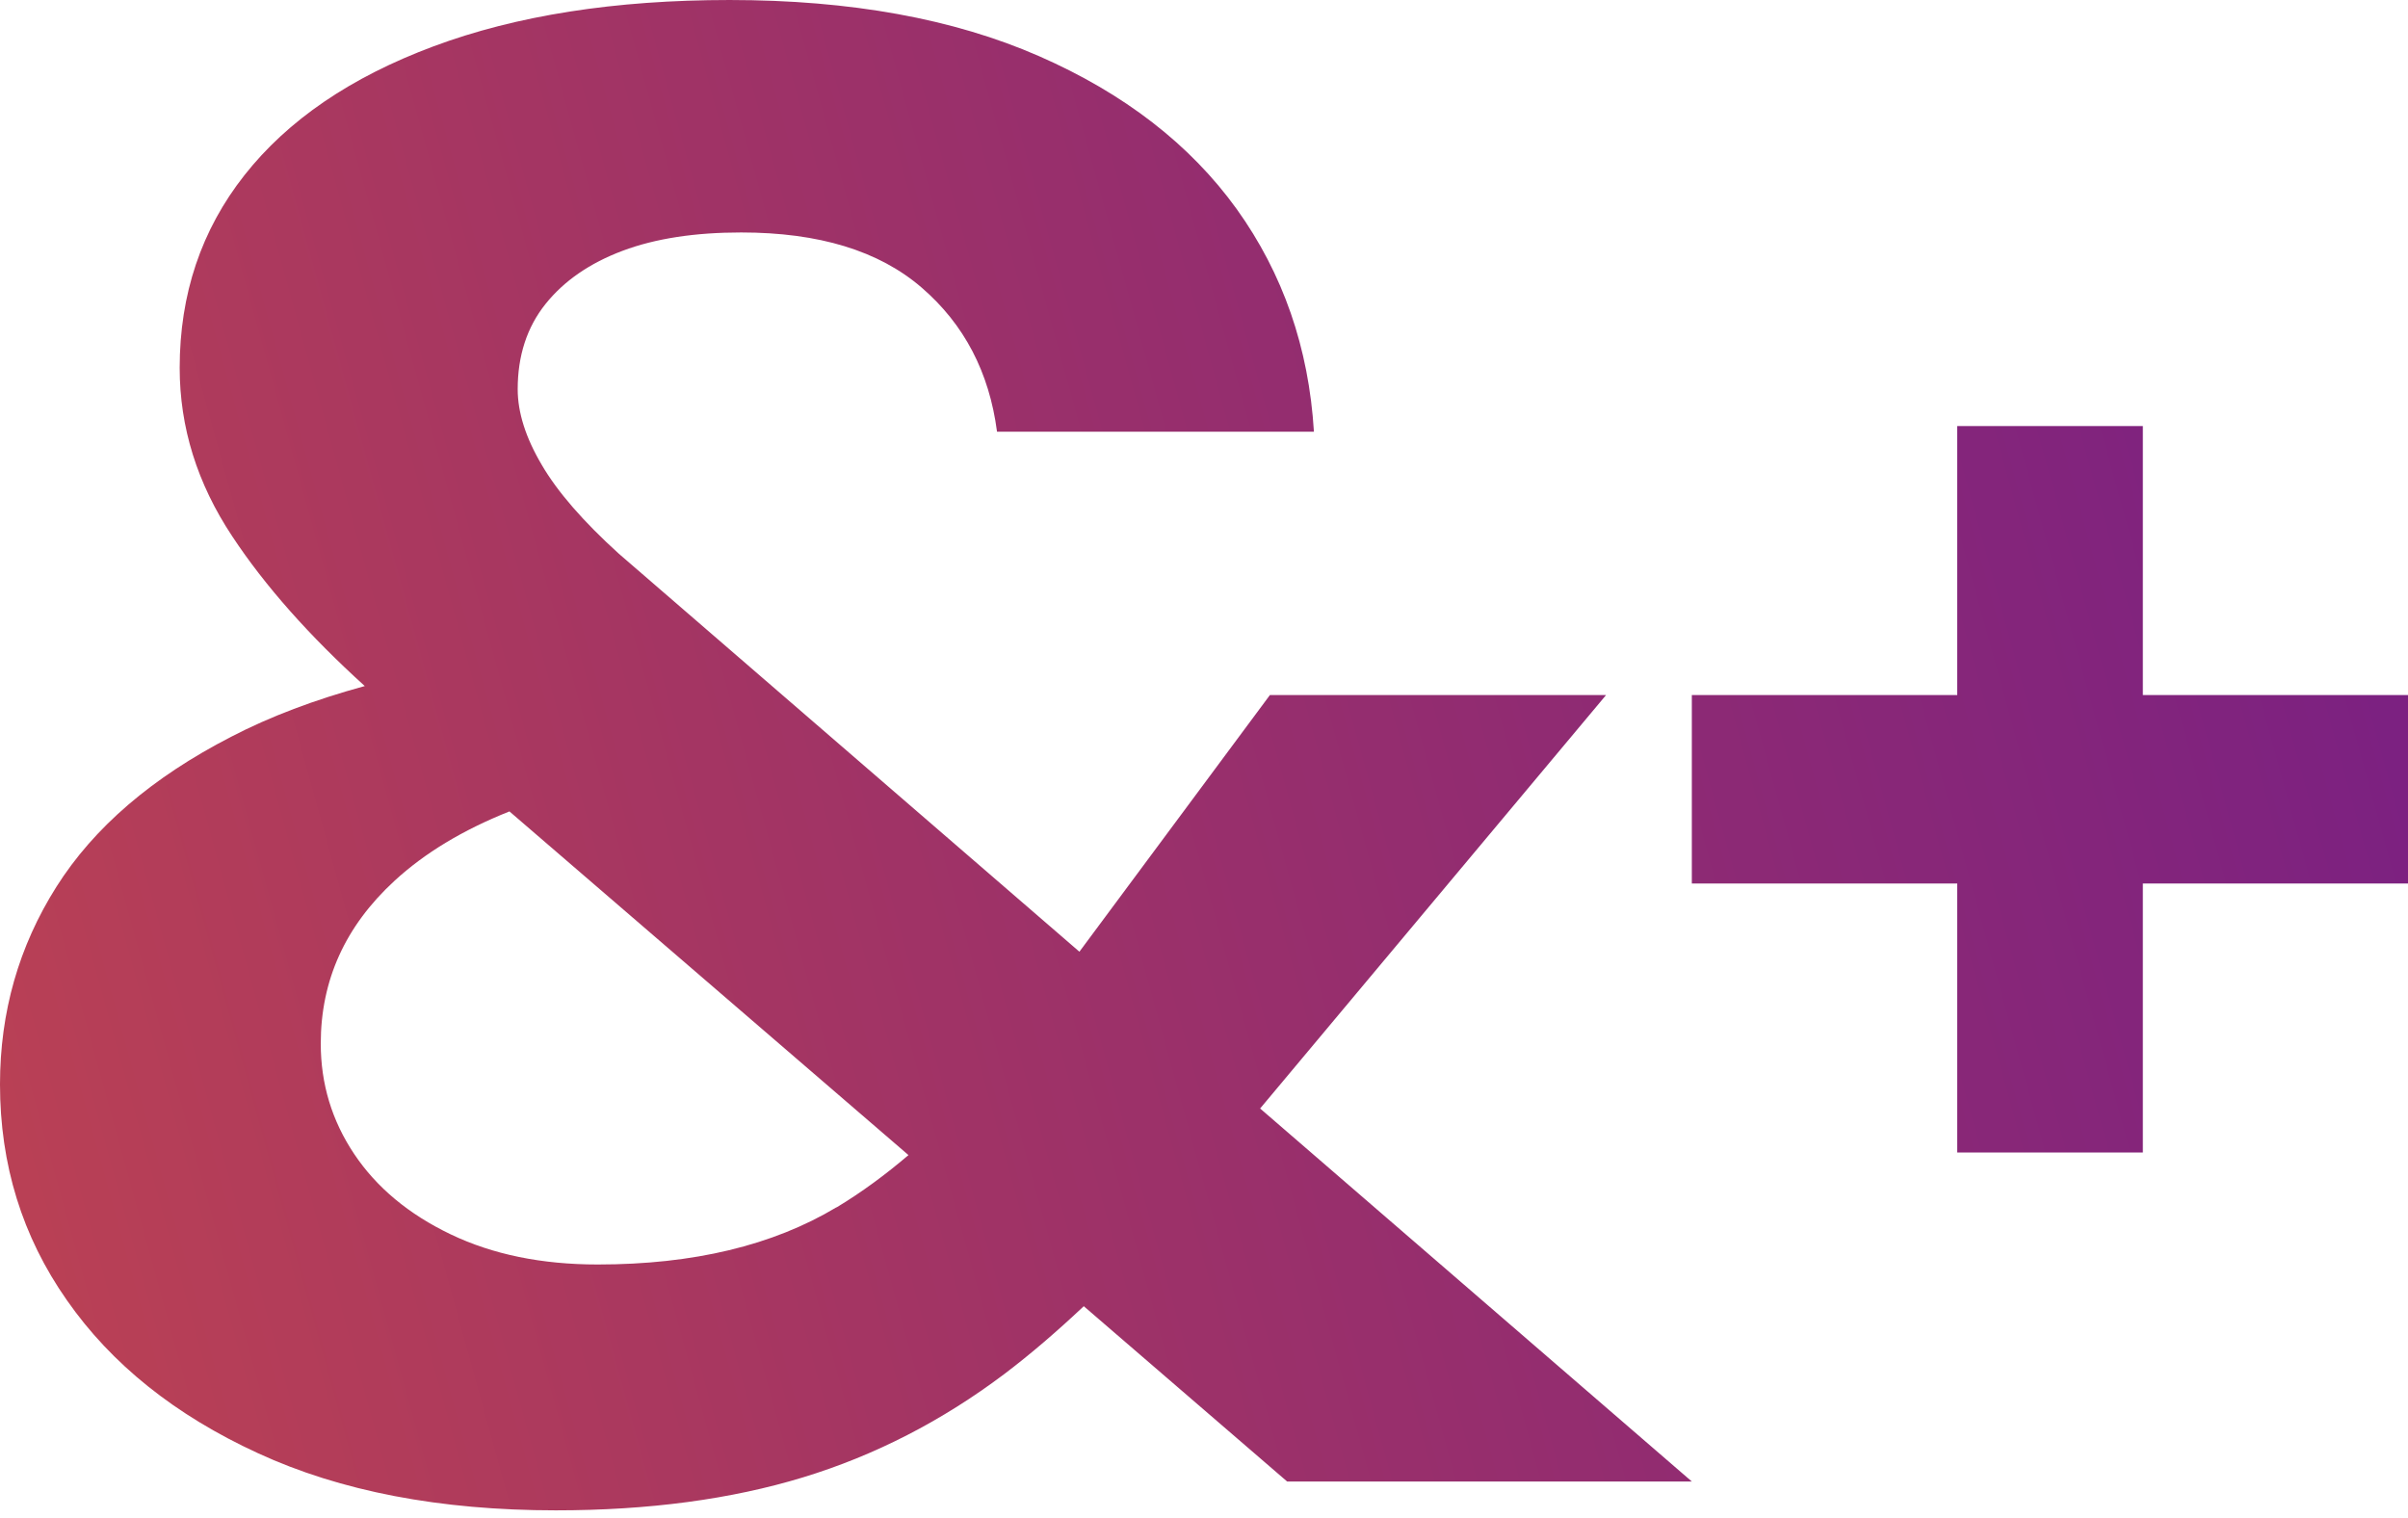 <?xml version="1.0" encoding="UTF-8"?> <svg xmlns="http://www.w3.org/2000/svg" xmlns:xlink="http://www.w3.org/1999/xlink" class="siteicon icon-ideam" viewBox="0 0 93.54 58.97"><defs><linearGradient id="siteicon-gradient-ideam" x1="-.5" y1="41.16" x2="89.74" y2="16.25" gradientUnits="userSpaceOnUse"><stop offset="0" stop-color="#b94055"></stop><stop offset=".32" stop-color="#a43563"></stop><stop offset="1" stop-color="#7c2181"></stop></linearGradient></defs><path style="fill: url(#siteicon-gradient-ideam); stroke-width: 0px;" d="m62.38,27h-13.05l-7.4,9.97-17.89-15.46c-1.38-1.25-2.39-2.41-3-3.46-.62-1.05-.93-2.03-.93-2.93,0-1.3.36-2.41,1.08-3.31.72-.9,1.72-1.59,3-2.07,1.28-.48,2.82-.71,4.6-.71,3.02,0,5.35.71,7.01,2.14,1.66,1.43,2.63,3.3,2.93,5.6h12.31c-.2-3.26-1.2-6.14-3-8.65-1.81-2.51-4.37-4.49-7.68-5.94-3.31-1.45-7.32-2.18-12.02-2.18-4.45,0-8.28.6-11.5,1.8-3.22,1.2-5.66,2.87-7.34,5-1.68,2.13-2.52,4.63-2.52,7.49,0,2.31.68,4.49,2.04,6.54,1.28,1.94,3.01,3.88,5.15,5.82-1.94.53-3.67,1.18-5.19,1.97-3.07,1.58-5.33,3.52-6.79,5.83-1.46,2.31-2.19,4.87-2.19,7.67,0,3.11.86,5.91,2.6,8.39,1.73,2.48,4.2,4.46,7.42,5.94,3.21,1.48,7.07,2.22,11.57,2.22,3.61,0,6.81-.43,9.6-1.28,2.79-.85,5.4-2.19,7.83-4.02,1.03-.78,2.06-1.67,3.08-2.63l7.9,6.81h15.72l-16.77-14.49,13.43-16.05Zm-29.89,19.9c-2.47,1.48-5.56,2.22-9.27,2.22-2.18,0-4.08-.39-5.71-1.17-1.63-.78-2.88-1.82-3.75-3.12-.87-1.3-1.3-2.73-1.3-4.29,0-2.46.95-4.56,2.86-6.32,1.17-1.08,2.66-1.98,4.47-2.7l15.5,13.35c-.88.75-1.81,1.44-2.79,2.03Zm61.06-19.9v7.32h-10.31v10.45h-7.21v-10.45h-10.31v-7.32h10.31v-10.45h7.21v10.45h10.31Z"></path></svg> 
